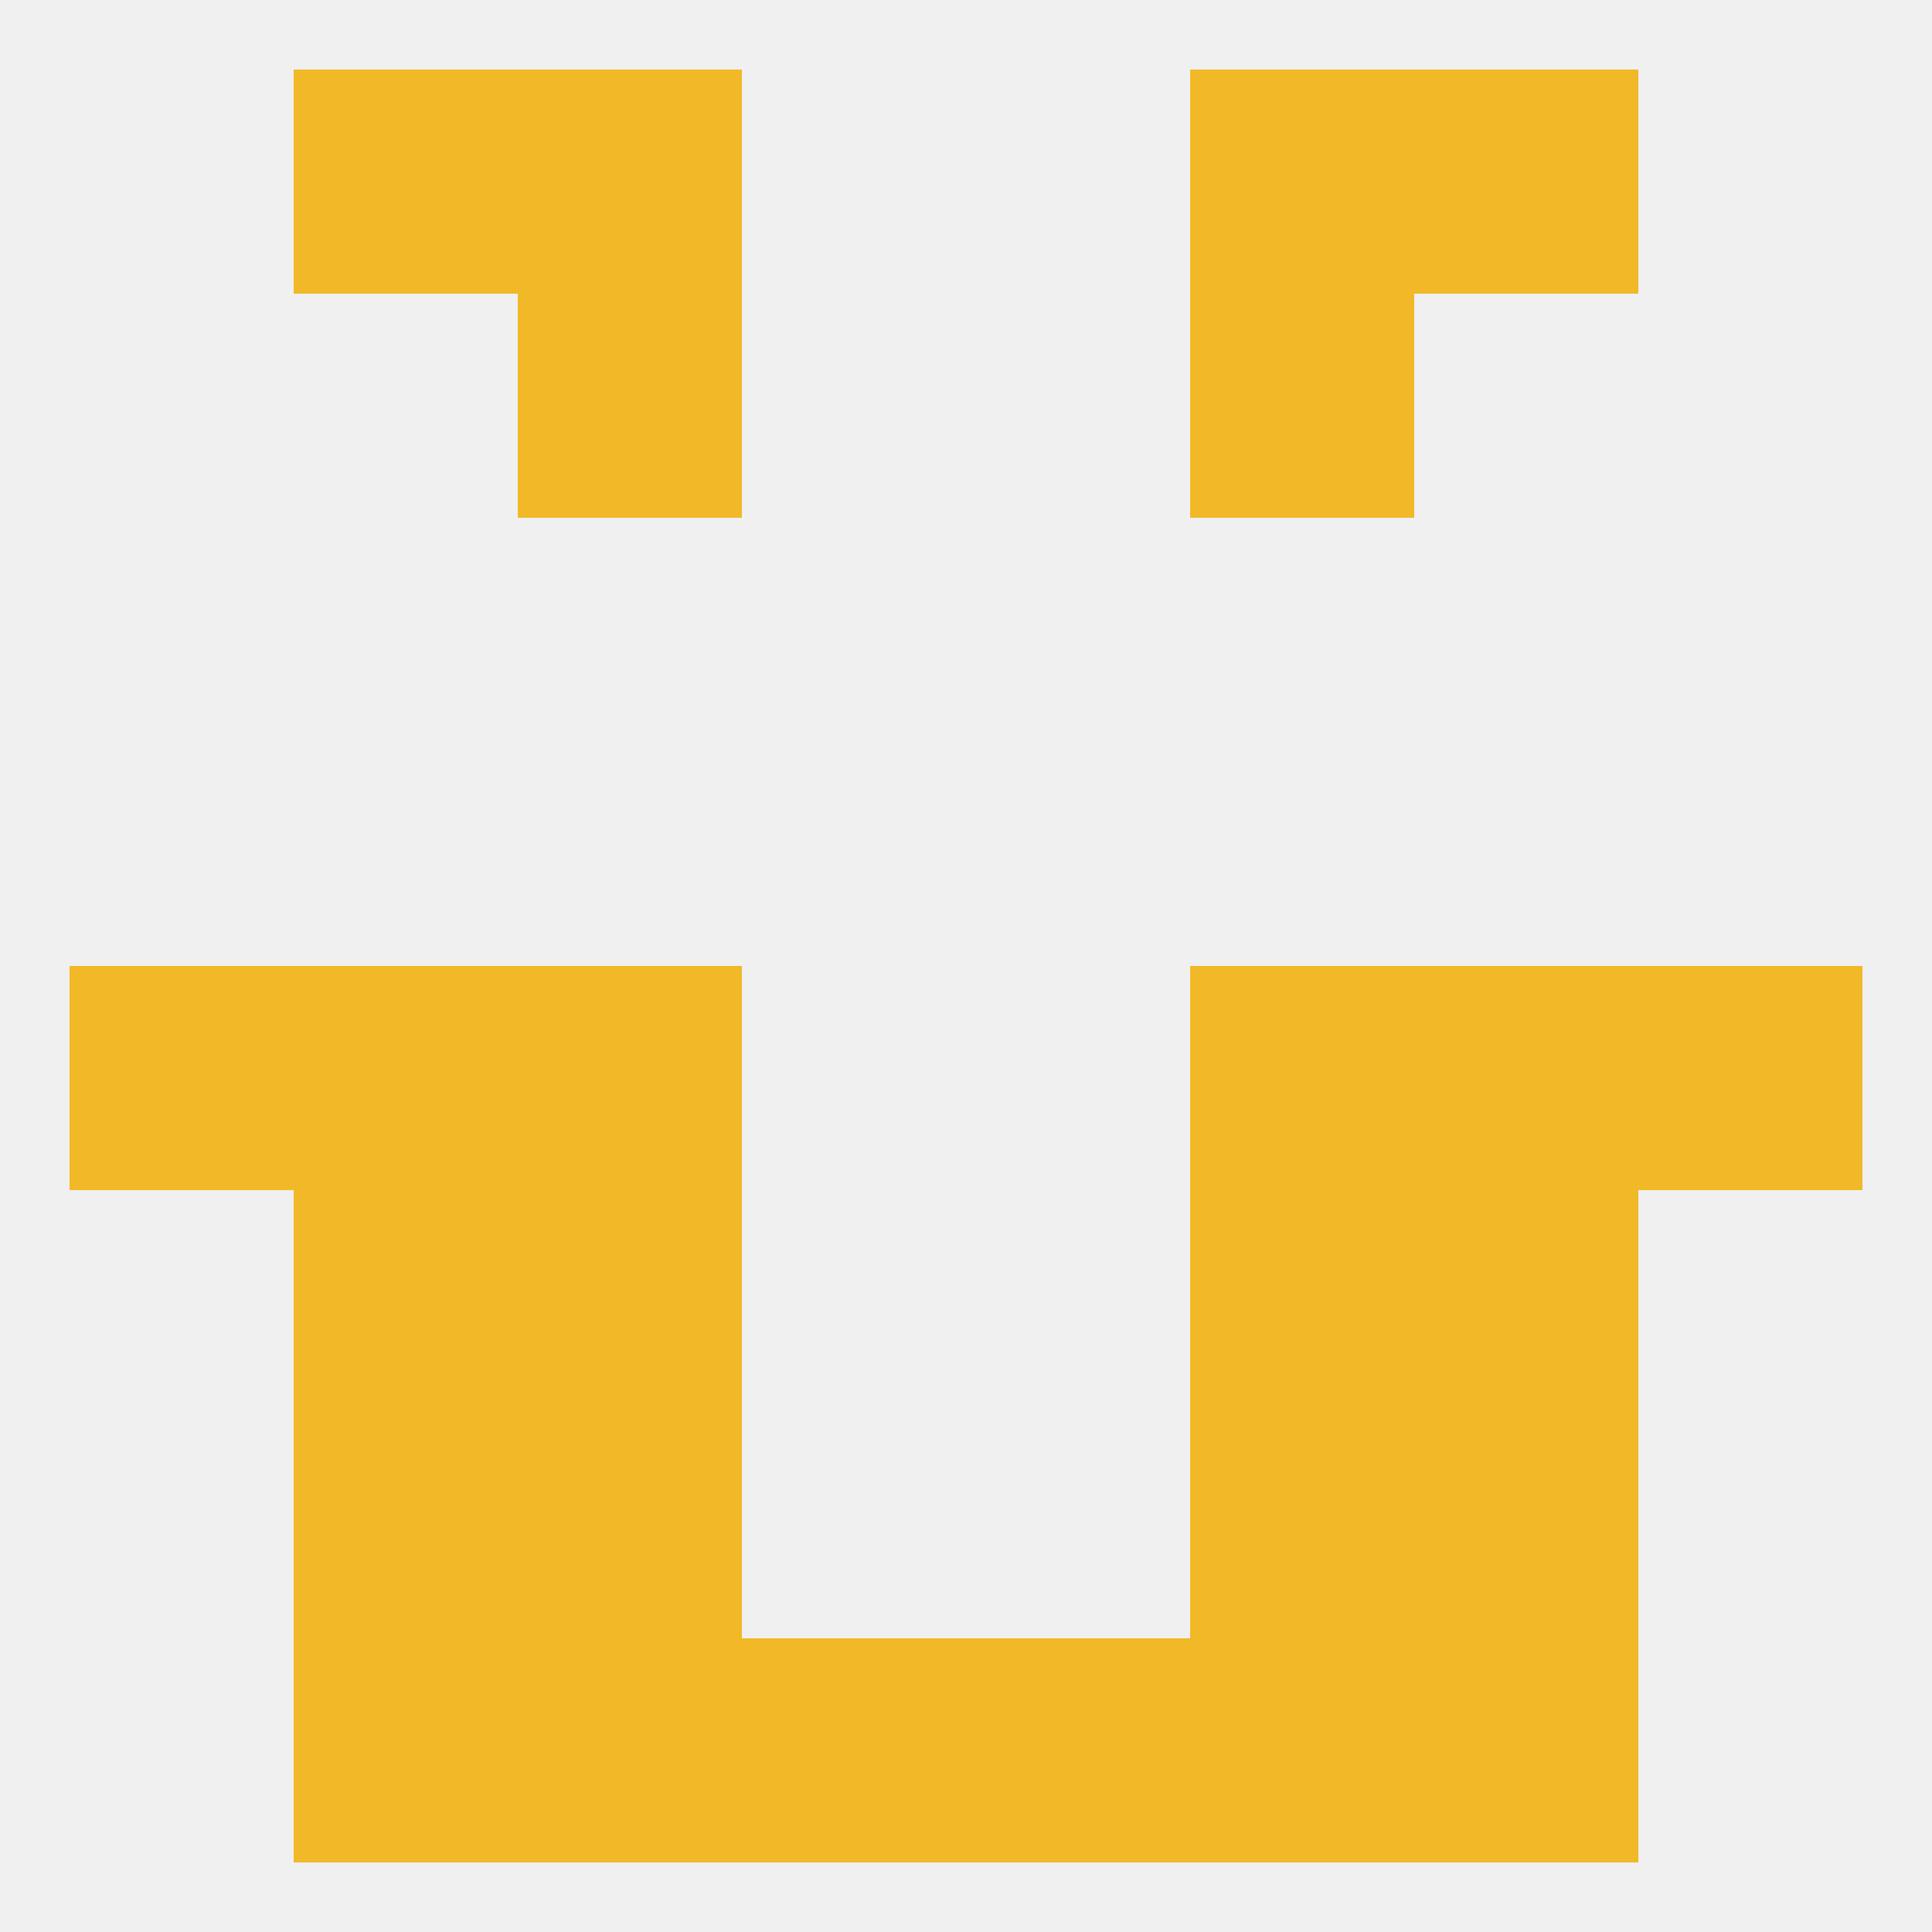 
<!--   <?xml version="1.0"?> -->
<svg version="1.1" baseprofile="full" xmlns="http://www.w3.org/2000/svg" xmlns:xlink="http://www.w3.org/1999/xlink" xmlns:ev="http://www.w3.org/2001/xml-events" width="250" height="250" viewBox="0 0 250 250" >
	<rect width="100%" height="100%" fill="rgba(240,240,240,255)"/>

	<rect x="67" y="125" width="29" height="29" fill="rgba(241,184,39,255)"/>
	<rect x="154" y="125" width="29" height="29" fill="rgba(241,184,39,255)"/>
	<rect x="9" y="125" width="29" height="29" fill="rgba(241,184,39,255)"/>
	<rect x="212" y="125" width="29" height="29" fill="rgba(241,184,39,255)"/>
	<rect x="38" y="125" width="29" height="29" fill="rgba(241,184,39,255)"/>
	<rect x="183" y="125" width="29" height="29" fill="rgba(241,184,39,255)"/>
	<rect x="38" y="154" width="29" height="29" fill="rgba(241,184,39,255)"/>
	<rect x="183" y="154" width="29" height="29" fill="rgba(241,184,39,255)"/>
	<rect x="67" y="154" width="29" height="29" fill="rgba(241,184,39,255)"/>
	<rect x="154" y="154" width="29" height="29" fill="rgba(241,184,39,255)"/>
	<rect x="67" y="183" width="29" height="29" fill="rgba(241,184,39,255)"/>
	<rect x="154" y="183" width="29" height="29" fill="rgba(241,184,39,255)"/>
	<rect x="38" y="183" width="29" height="29" fill="rgba(241,184,39,255)"/>
	<rect x="183" y="183" width="29" height="29" fill="rgba(241,184,39,255)"/>
	<rect x="38" y="212" width="29" height="29" fill="rgba(241,184,39,255)"/>
	<rect x="183" y="212" width="29" height="29" fill="rgba(241,184,39,255)"/>
	<rect x="67" y="212" width="29" height="29" fill="rgba(241,184,39,255)"/>
	<rect x="154" y="212" width="29" height="29" fill="rgba(241,184,39,255)"/>
	<rect x="96" y="212" width="29" height="29" fill="rgba(241,184,39,255)"/>
	<rect x="125" y="212" width="29" height="29" fill="rgba(241,184,39,255)"/>
	<rect x="38" y="9" width="29" height="29" fill="rgba(241,184,39,255)"/>
	<rect x="183" y="9" width="29" height="29" fill="rgba(241,184,39,255)"/>
	<rect x="67" y="9" width="29" height="29" fill="rgba(241,184,39,255)"/>
	<rect x="154" y="9" width="29" height="29" fill="rgba(241,184,39,255)"/>
	<rect x="67" y="38" width="29" height="29" fill="rgba(241,184,39,255)"/>
	<rect x="154" y="38" width="29" height="29" fill="rgba(241,184,39,255)"/>
</svg>